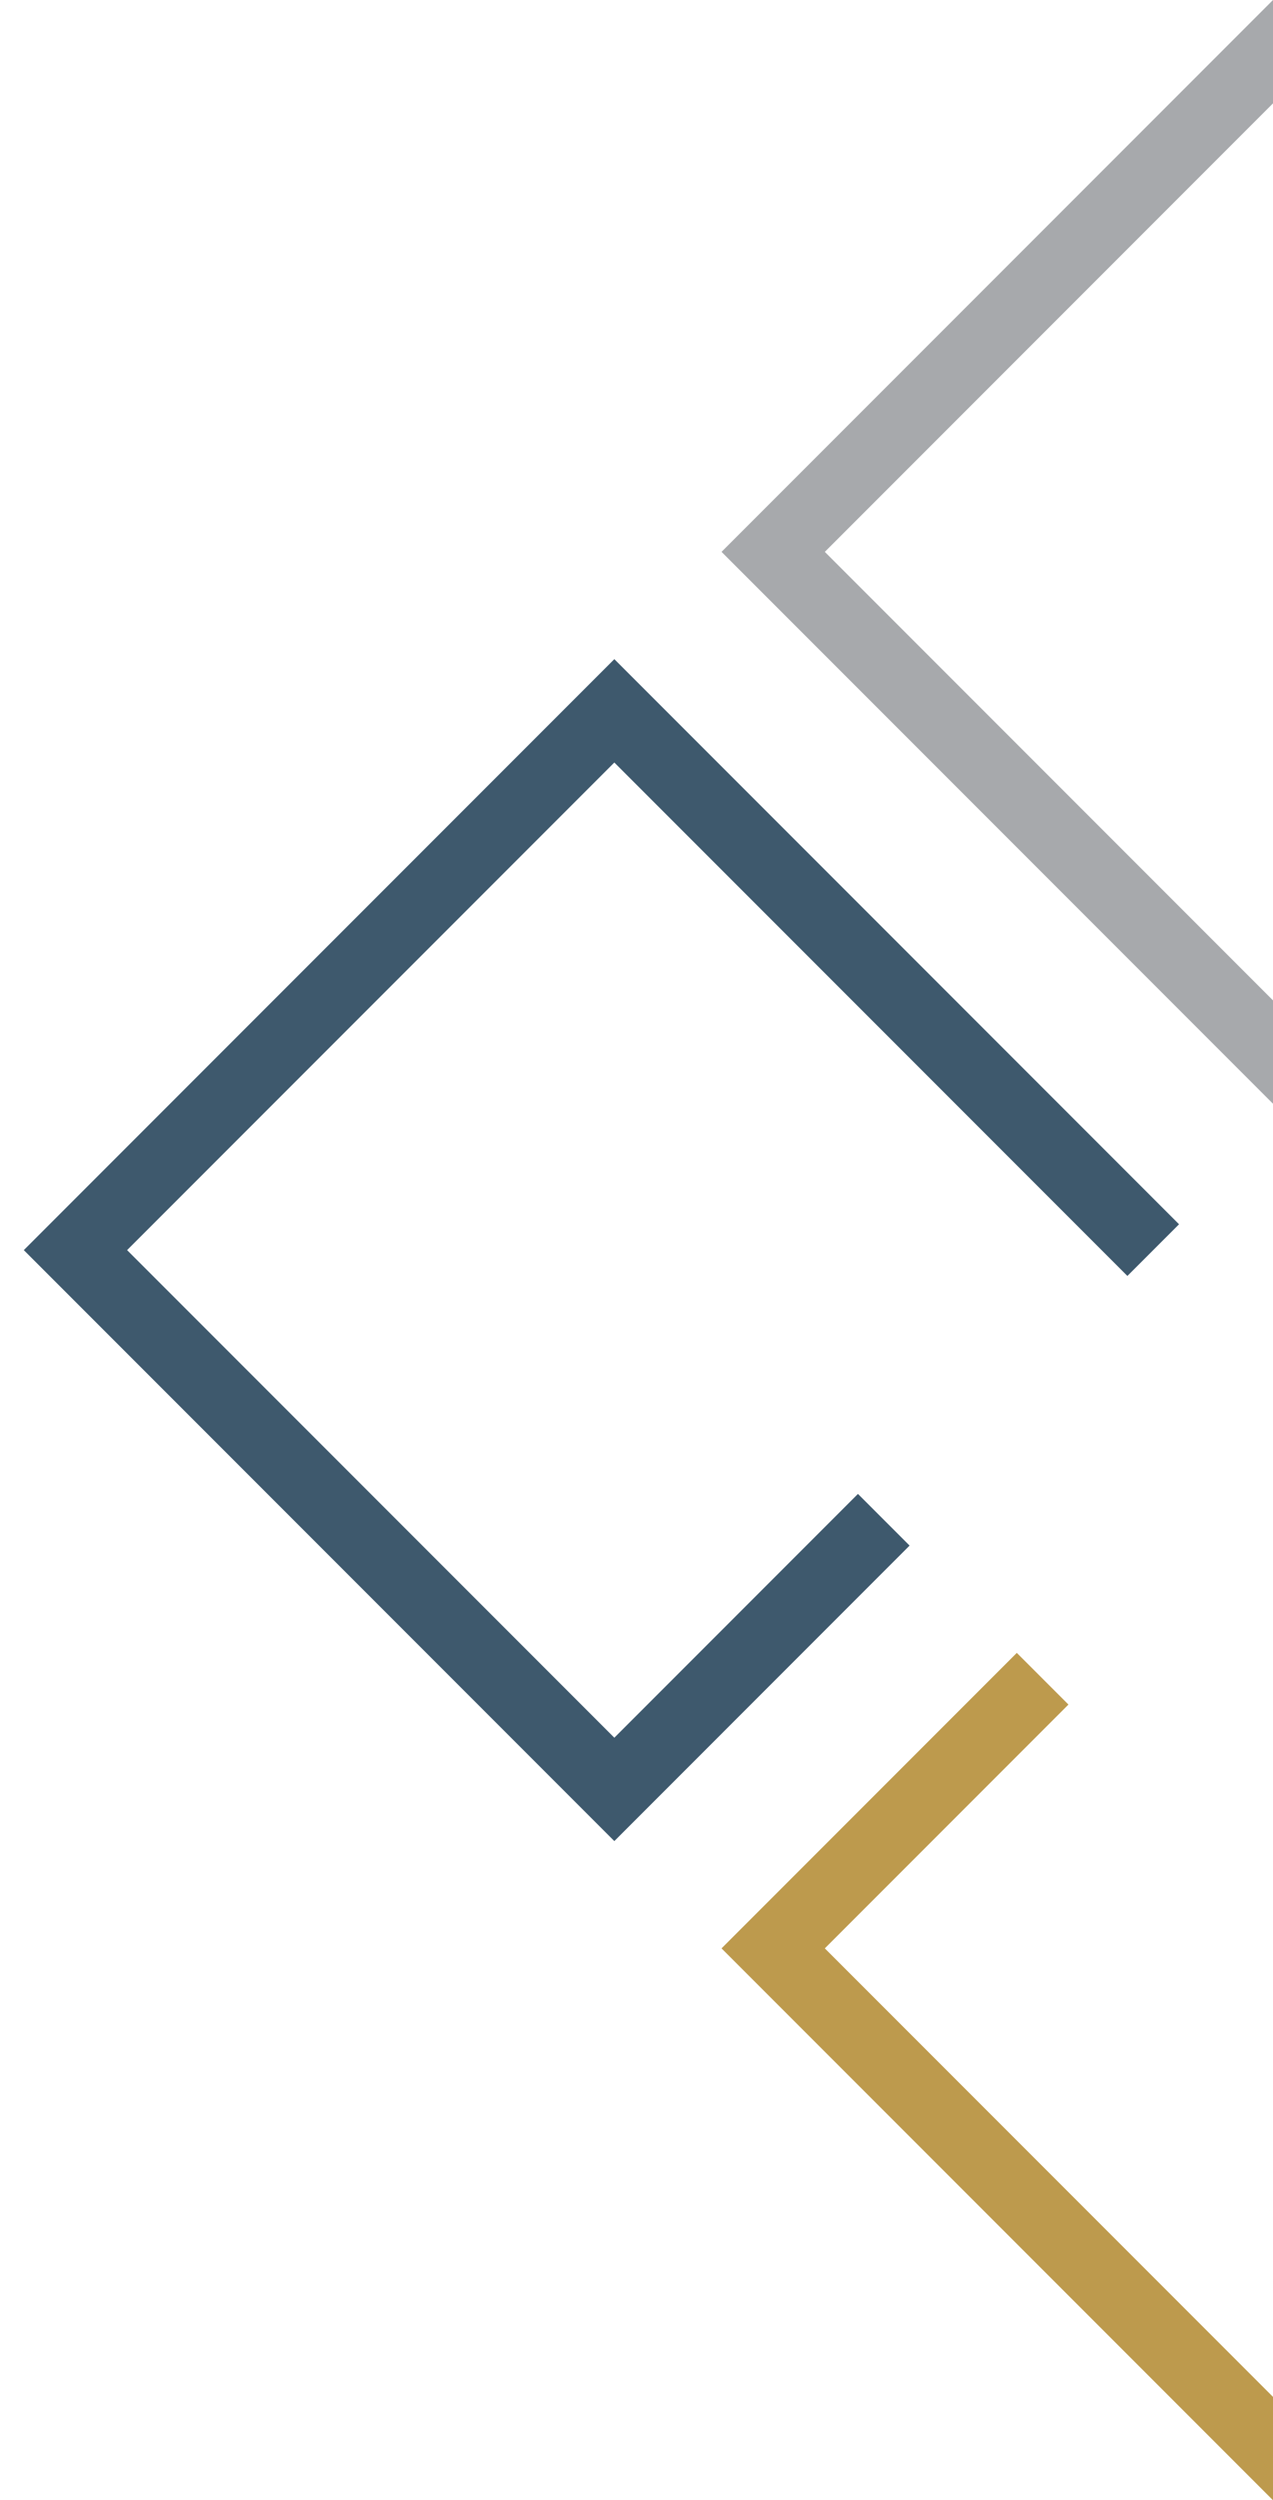 <svg xmlns="http://www.w3.org/2000/svg" xmlns:xlink="http://www.w3.org/1999/xlink" id="Layer_1" x="0px" y="0px" viewBox="0 0 271.699 533.234" style="enable-background:new 0 0 271.699 533.234;" xml:space="preserve"><style type="text/css">	.st0{fill:#BD9A4D;}	.st1{fill:#3E596D;}	.st2{fill:#A7A9AC;}</style><g>	<polygon class="st0" points="153.999,415.534 271.699,533.234 271.699,511.19 176.043,415.534   228.04,363.536 217.019,352.514  "></polygon>	<polygon class="st1" points="5.082,266.617 131.119,140.58 251.643,261.105 240.621,272.127   131.119,162.625 27.126,266.617 131.118,370.608 183.115,318.611 194.137,329.633   131.118,392.653  "></polygon>	<polygon class="st2" points="153.999,117.7 271.699,235.399 271.699,213.356 176.044,117.7   271.699,22.044 271.699,0  "></polygon></g></svg>